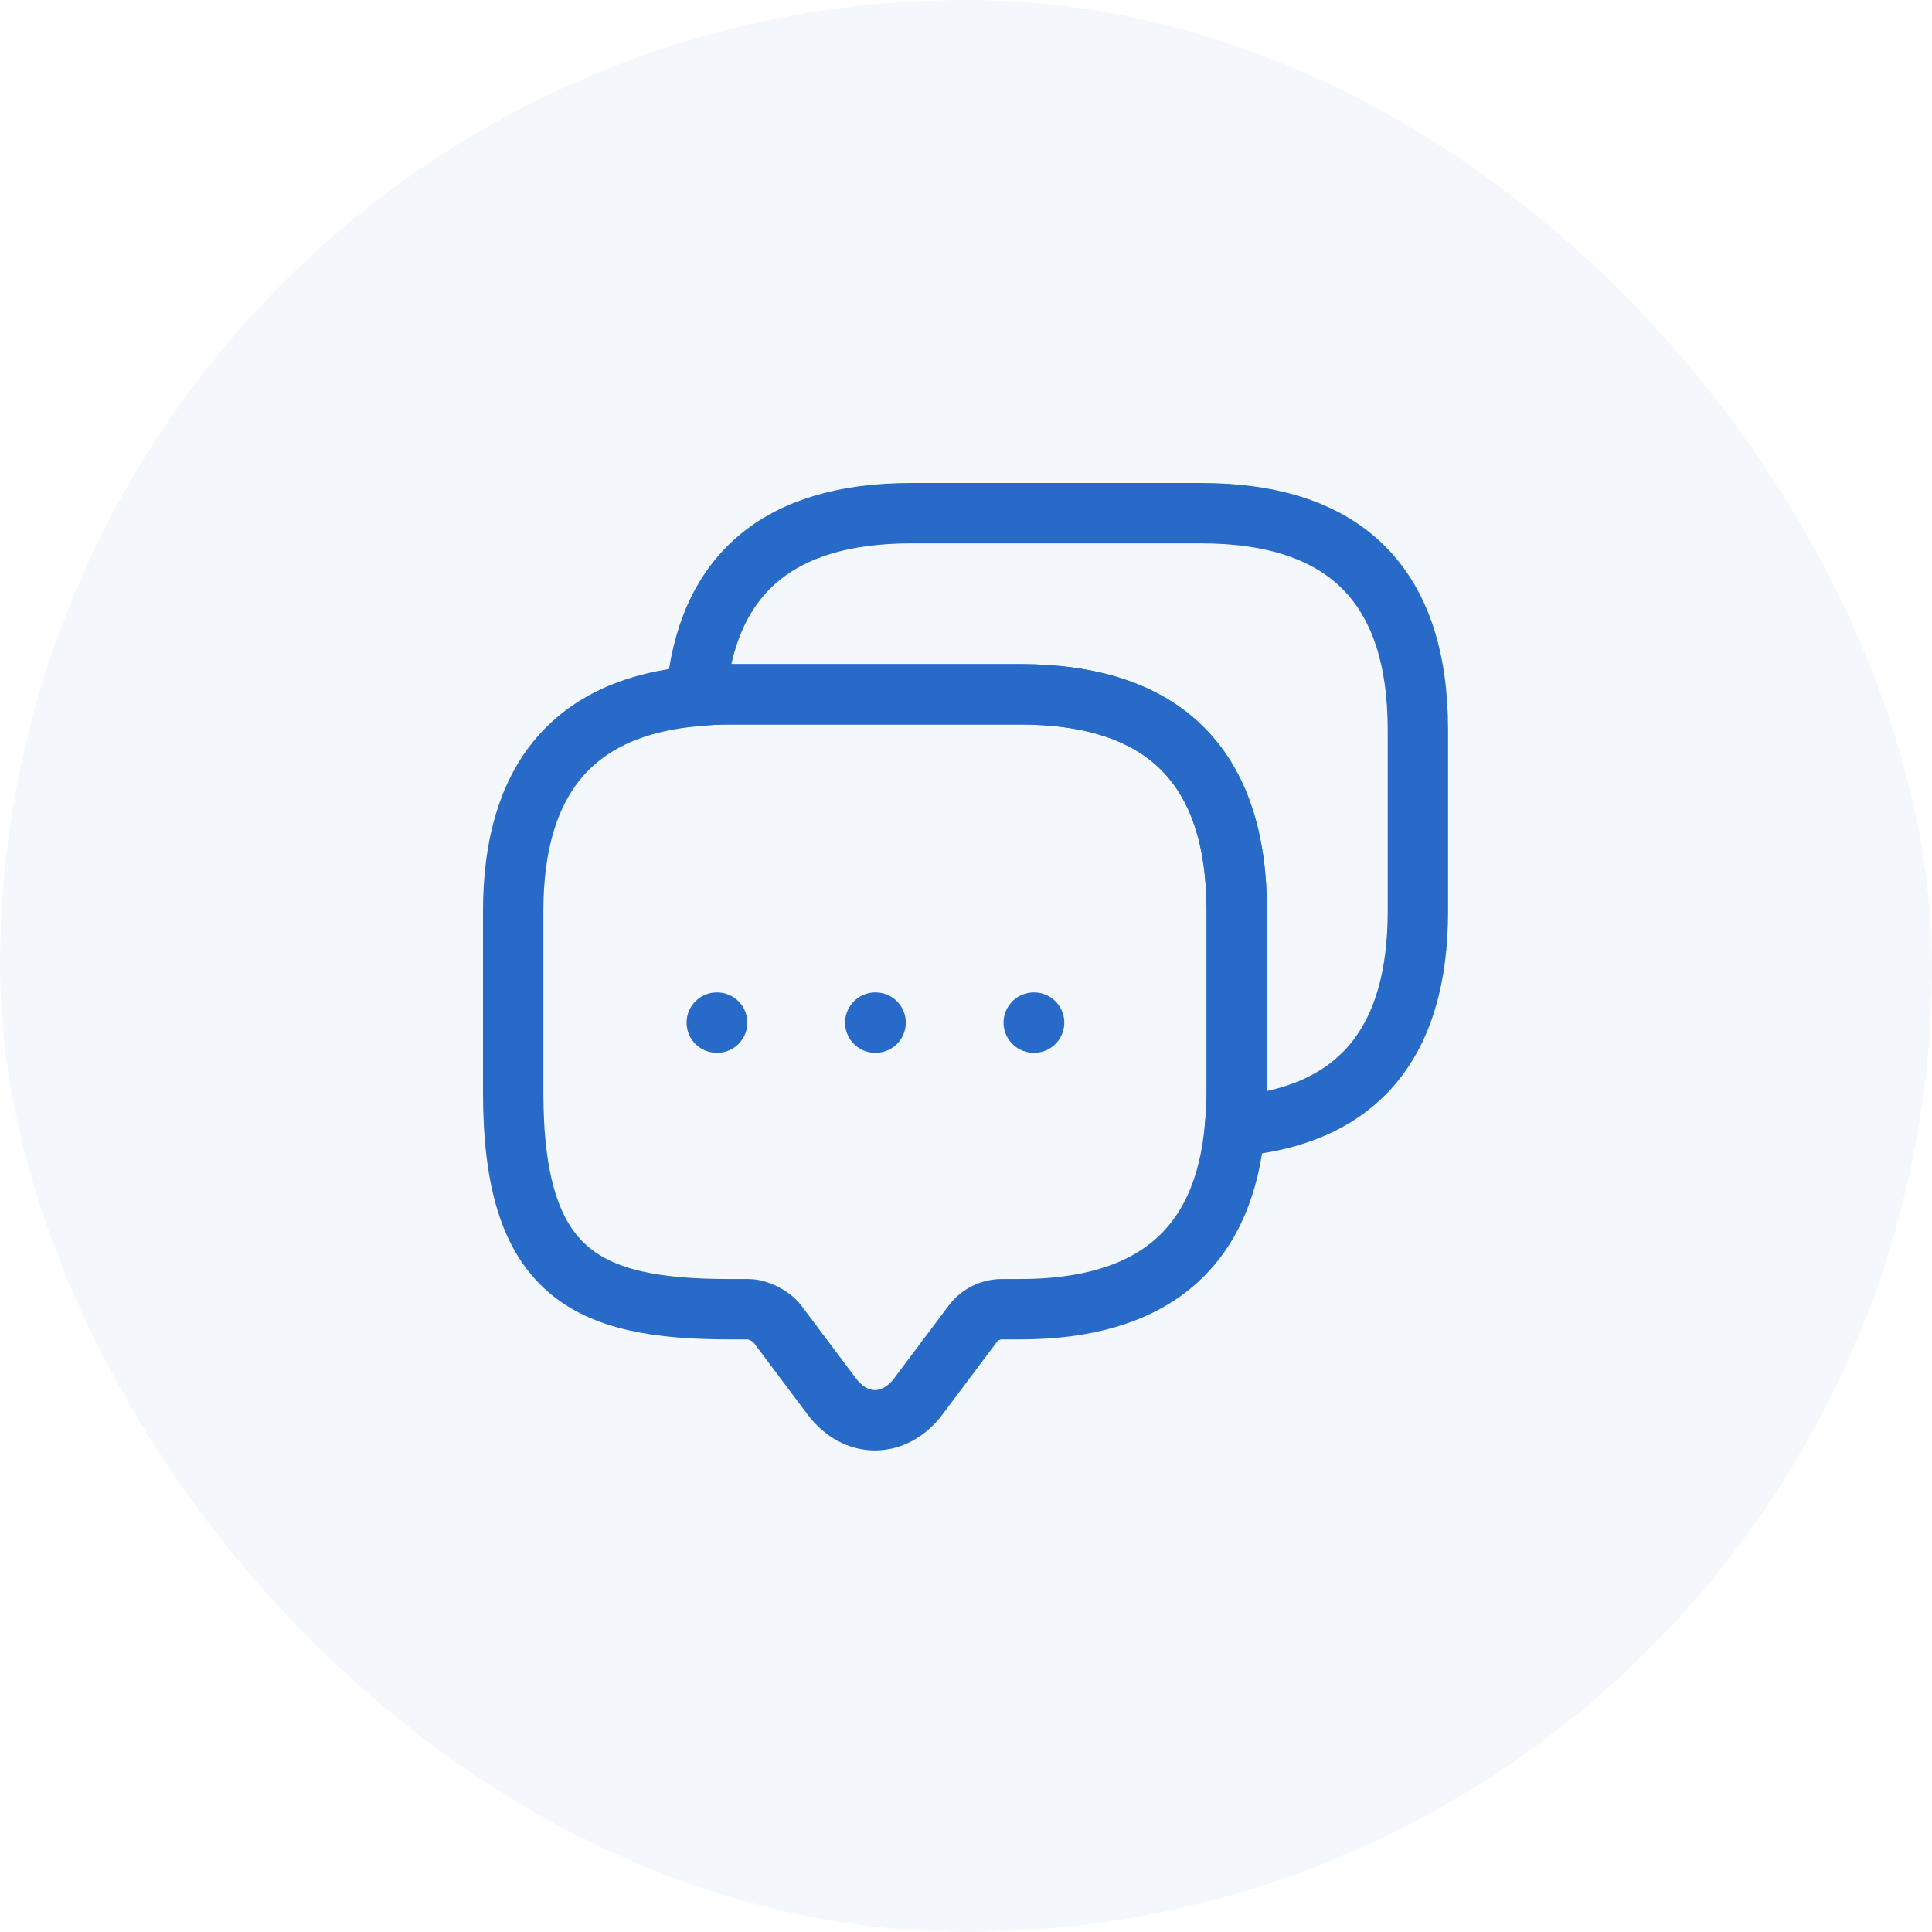 <svg width="32" height="32" viewBox="0 0 32 32" fill="none" xmlns="http://www.w3.org/2000/svg">
<rect width="32" height="32" rx="16" fill="#276AC8" fill-opacity="0.05"/>
<path d="M20.485 15.092V18.093C20.485 18.288 20.477 18.475 20.455 18.655C20.282 20.68 19.09 21.685 16.892 21.685H16.593C16.405 21.685 16.225 21.775 16.113 21.925L15.213 23.125C14.815 23.657 14.17 23.657 13.773 23.125L12.873 21.925C12.775 21.797 12.557 21.685 12.393 21.685H12.092C9.7 21.685 8.5 21.093 8.5 18.093V15.092C8.5 12.895 9.513 11.703 11.53 11.53C11.71 11.508 11.898 11.5 12.092 11.5H16.892C19.285 11.5 20.485 12.7 20.485 15.092Z" stroke="#276AC8" stroke-miterlimit="10" stroke-linecap="round" stroke-linejoin="round"/>
<path d="M23.485 12.092V15.092C23.485 17.297 22.473 18.483 20.455 18.655C20.477 18.475 20.485 18.288 20.485 18.093V15.092C20.485 12.7 19.285 11.5 16.892 11.5H12.092C11.898 11.5 11.71 11.508 11.53 11.53C11.703 9.513 12.895 8.5 15.092 8.5H19.892C22.285 8.5 23.485 9.7 23.485 12.092Z" stroke="#276AC8" stroke-miterlimit="10" stroke-linecap="round" stroke-linejoin="round"/>
<path d="M17.122 16.938H17.128" stroke="#276AC8" stroke-linecap="round" stroke-linejoin="round"/>
<path d="M14.497 16.938H14.503" stroke="#276AC8" stroke-linecap="round" stroke-linejoin="round"/>
<path d="M11.872 16.938H11.878" stroke="#276AC8" stroke-linecap="round" stroke-linejoin="round"/>
</svg>
